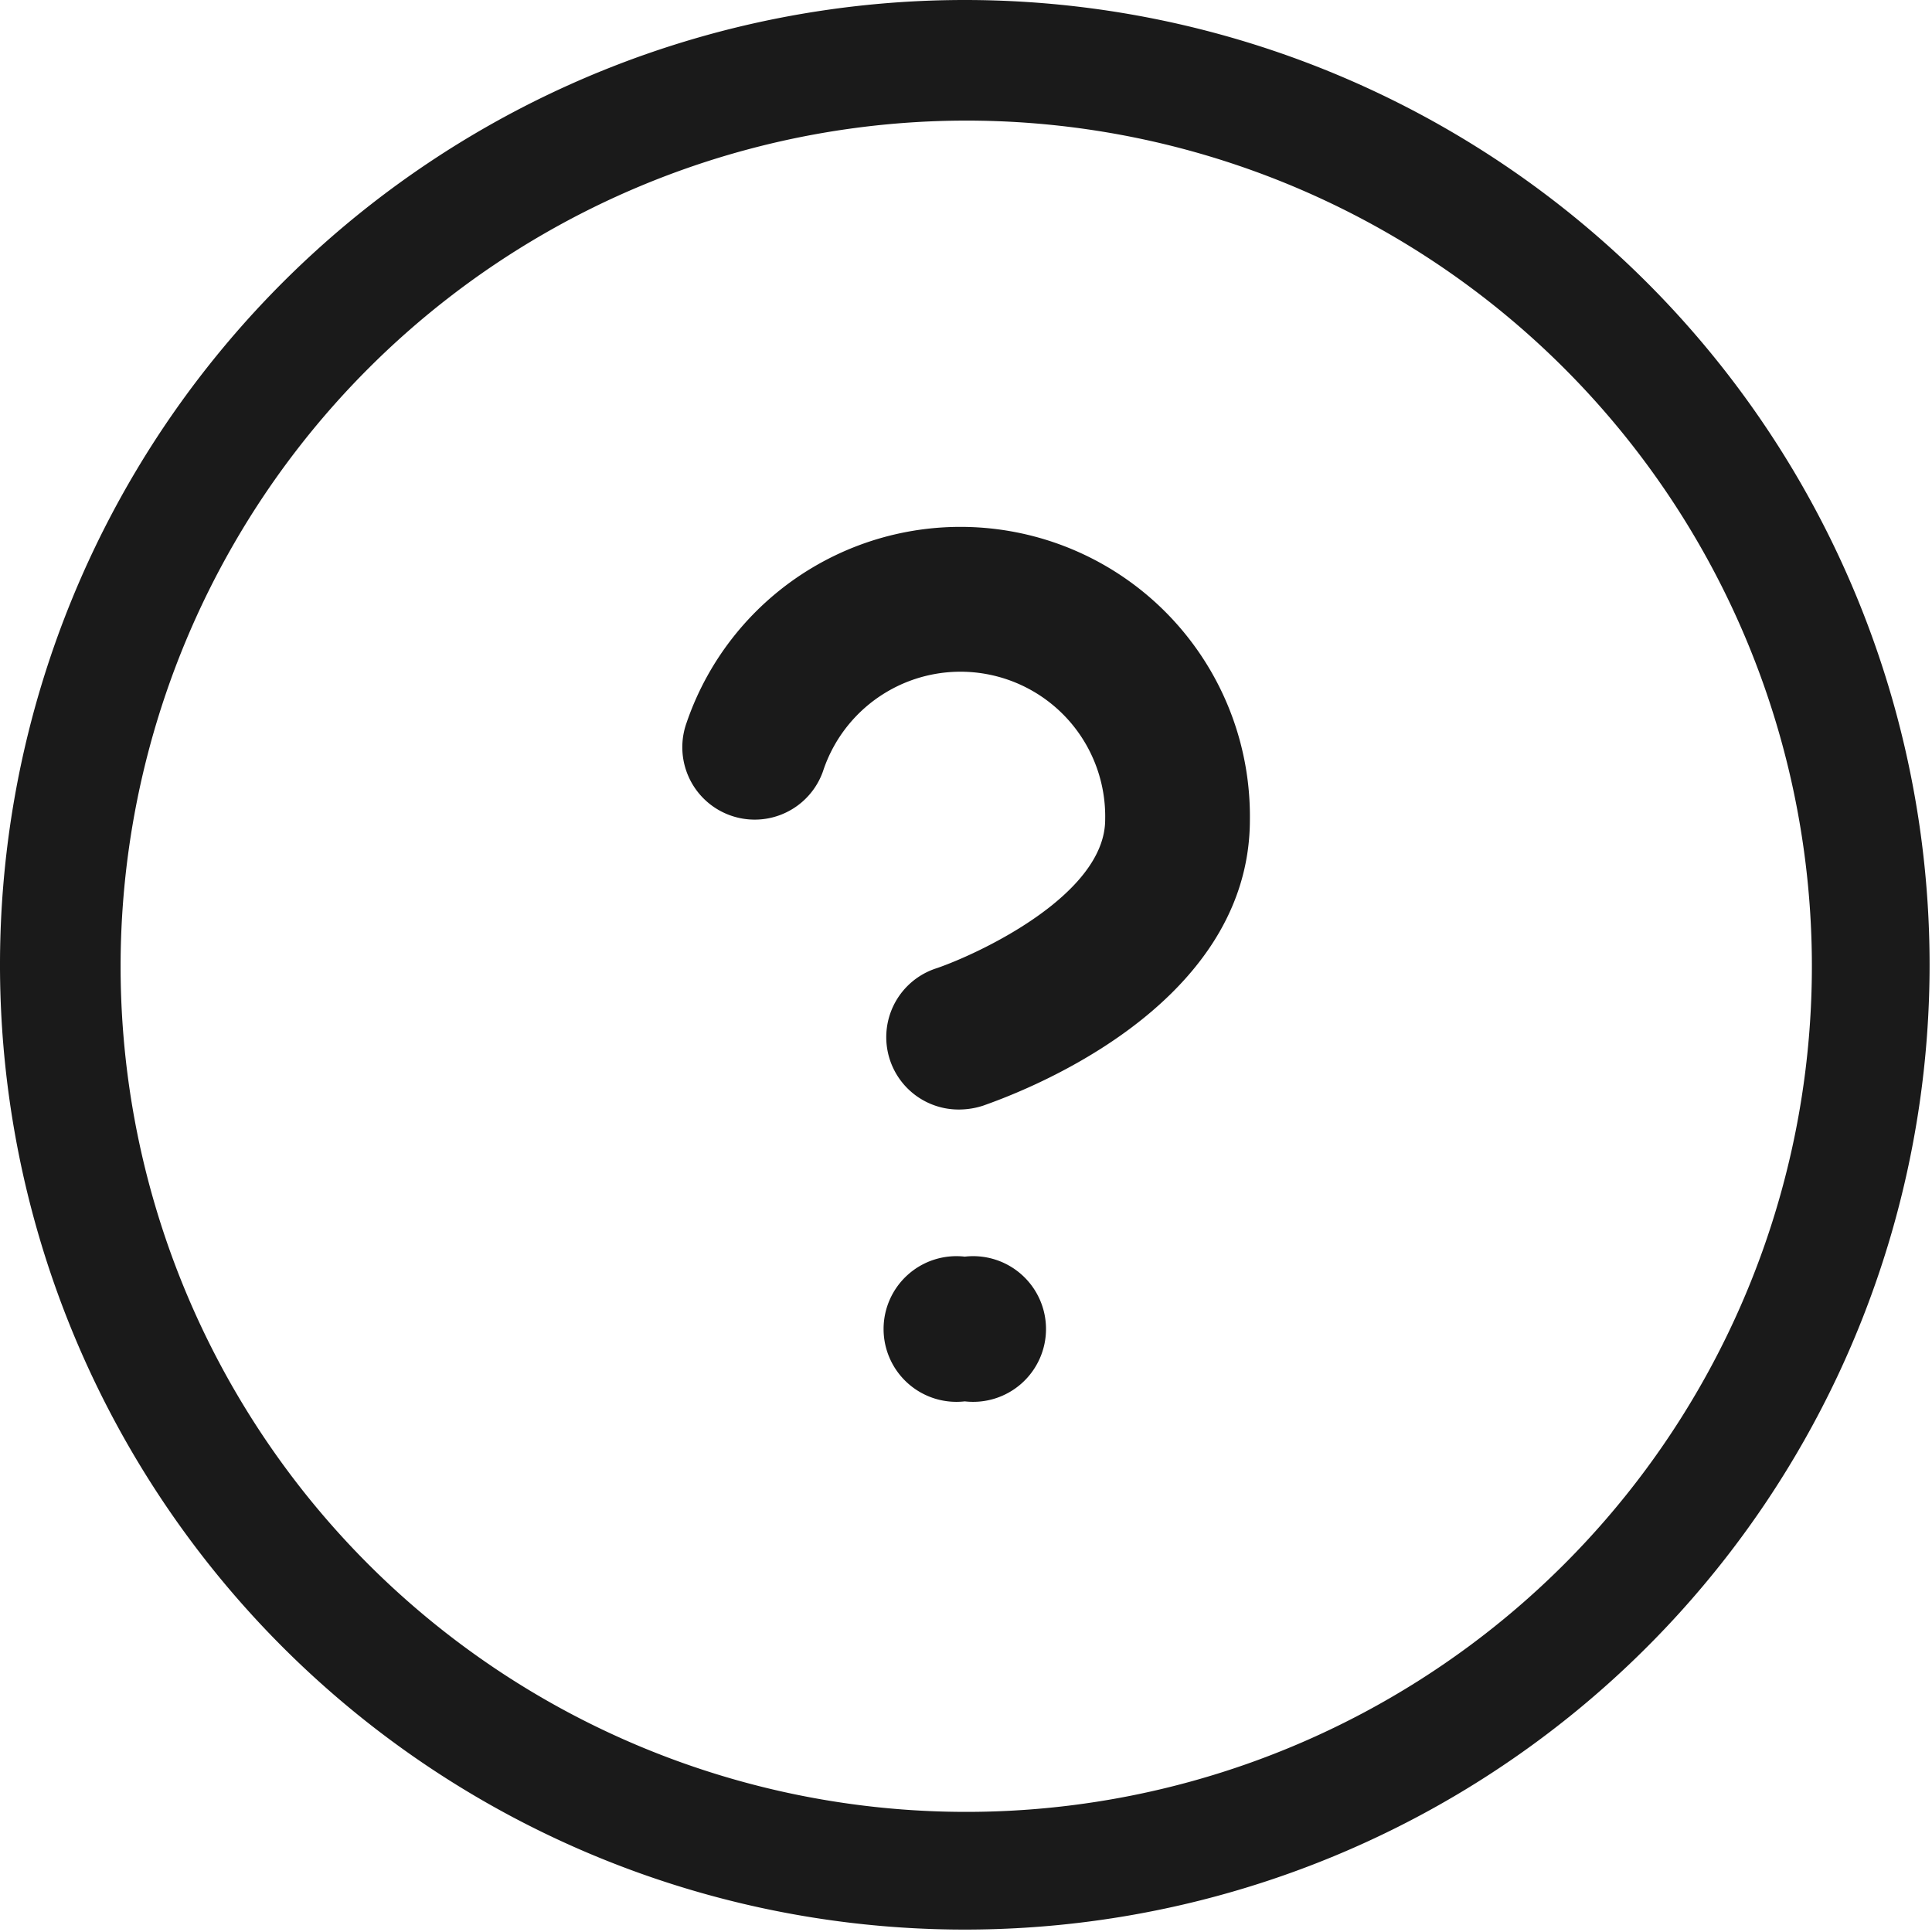 <svg xmlns="http://www.w3.org/2000/svg" width="40.05" height="40.05" viewBox="0 0 40.05 40.05"><defs><style>.a{fill:#1a1a1a;}.b{fill:none;stroke:#1a1a1a;stroke-linecap:round;stroke-linejoin:round;stroke-width:3px;}</style></defs><path class="a" d="M20,2.5A17.53,17.53,0,1,1,2.5,20h0A17.54,17.54,0,0,1,20,2.5M20,0a20,20,0,1,0,20,20h0A20,20,0,0,0,20,0Z" transform="translate(0 0)"/><path class="a" d="M19.9,23a1.5,1.5,0,0,1-.48-2.93c.9-.31,3.49-1.53,3.49-3.08a3,3,0,0,0-5.85-1,1.5,1.5,0,1,1-2.83-1,6,6,0,0,1,11.68,2c0,4-5,5.74-5.53,5.93A1.61,1.61,0,0,1,19.9,23Z" transform="translate(0 0)"/><path class="a" d="M20,29.05a1.51,1.51,0,1,1,0-3h0a1.51,1.51,0,1,1,0,3Z" transform="translate(0 0)"/></svg>